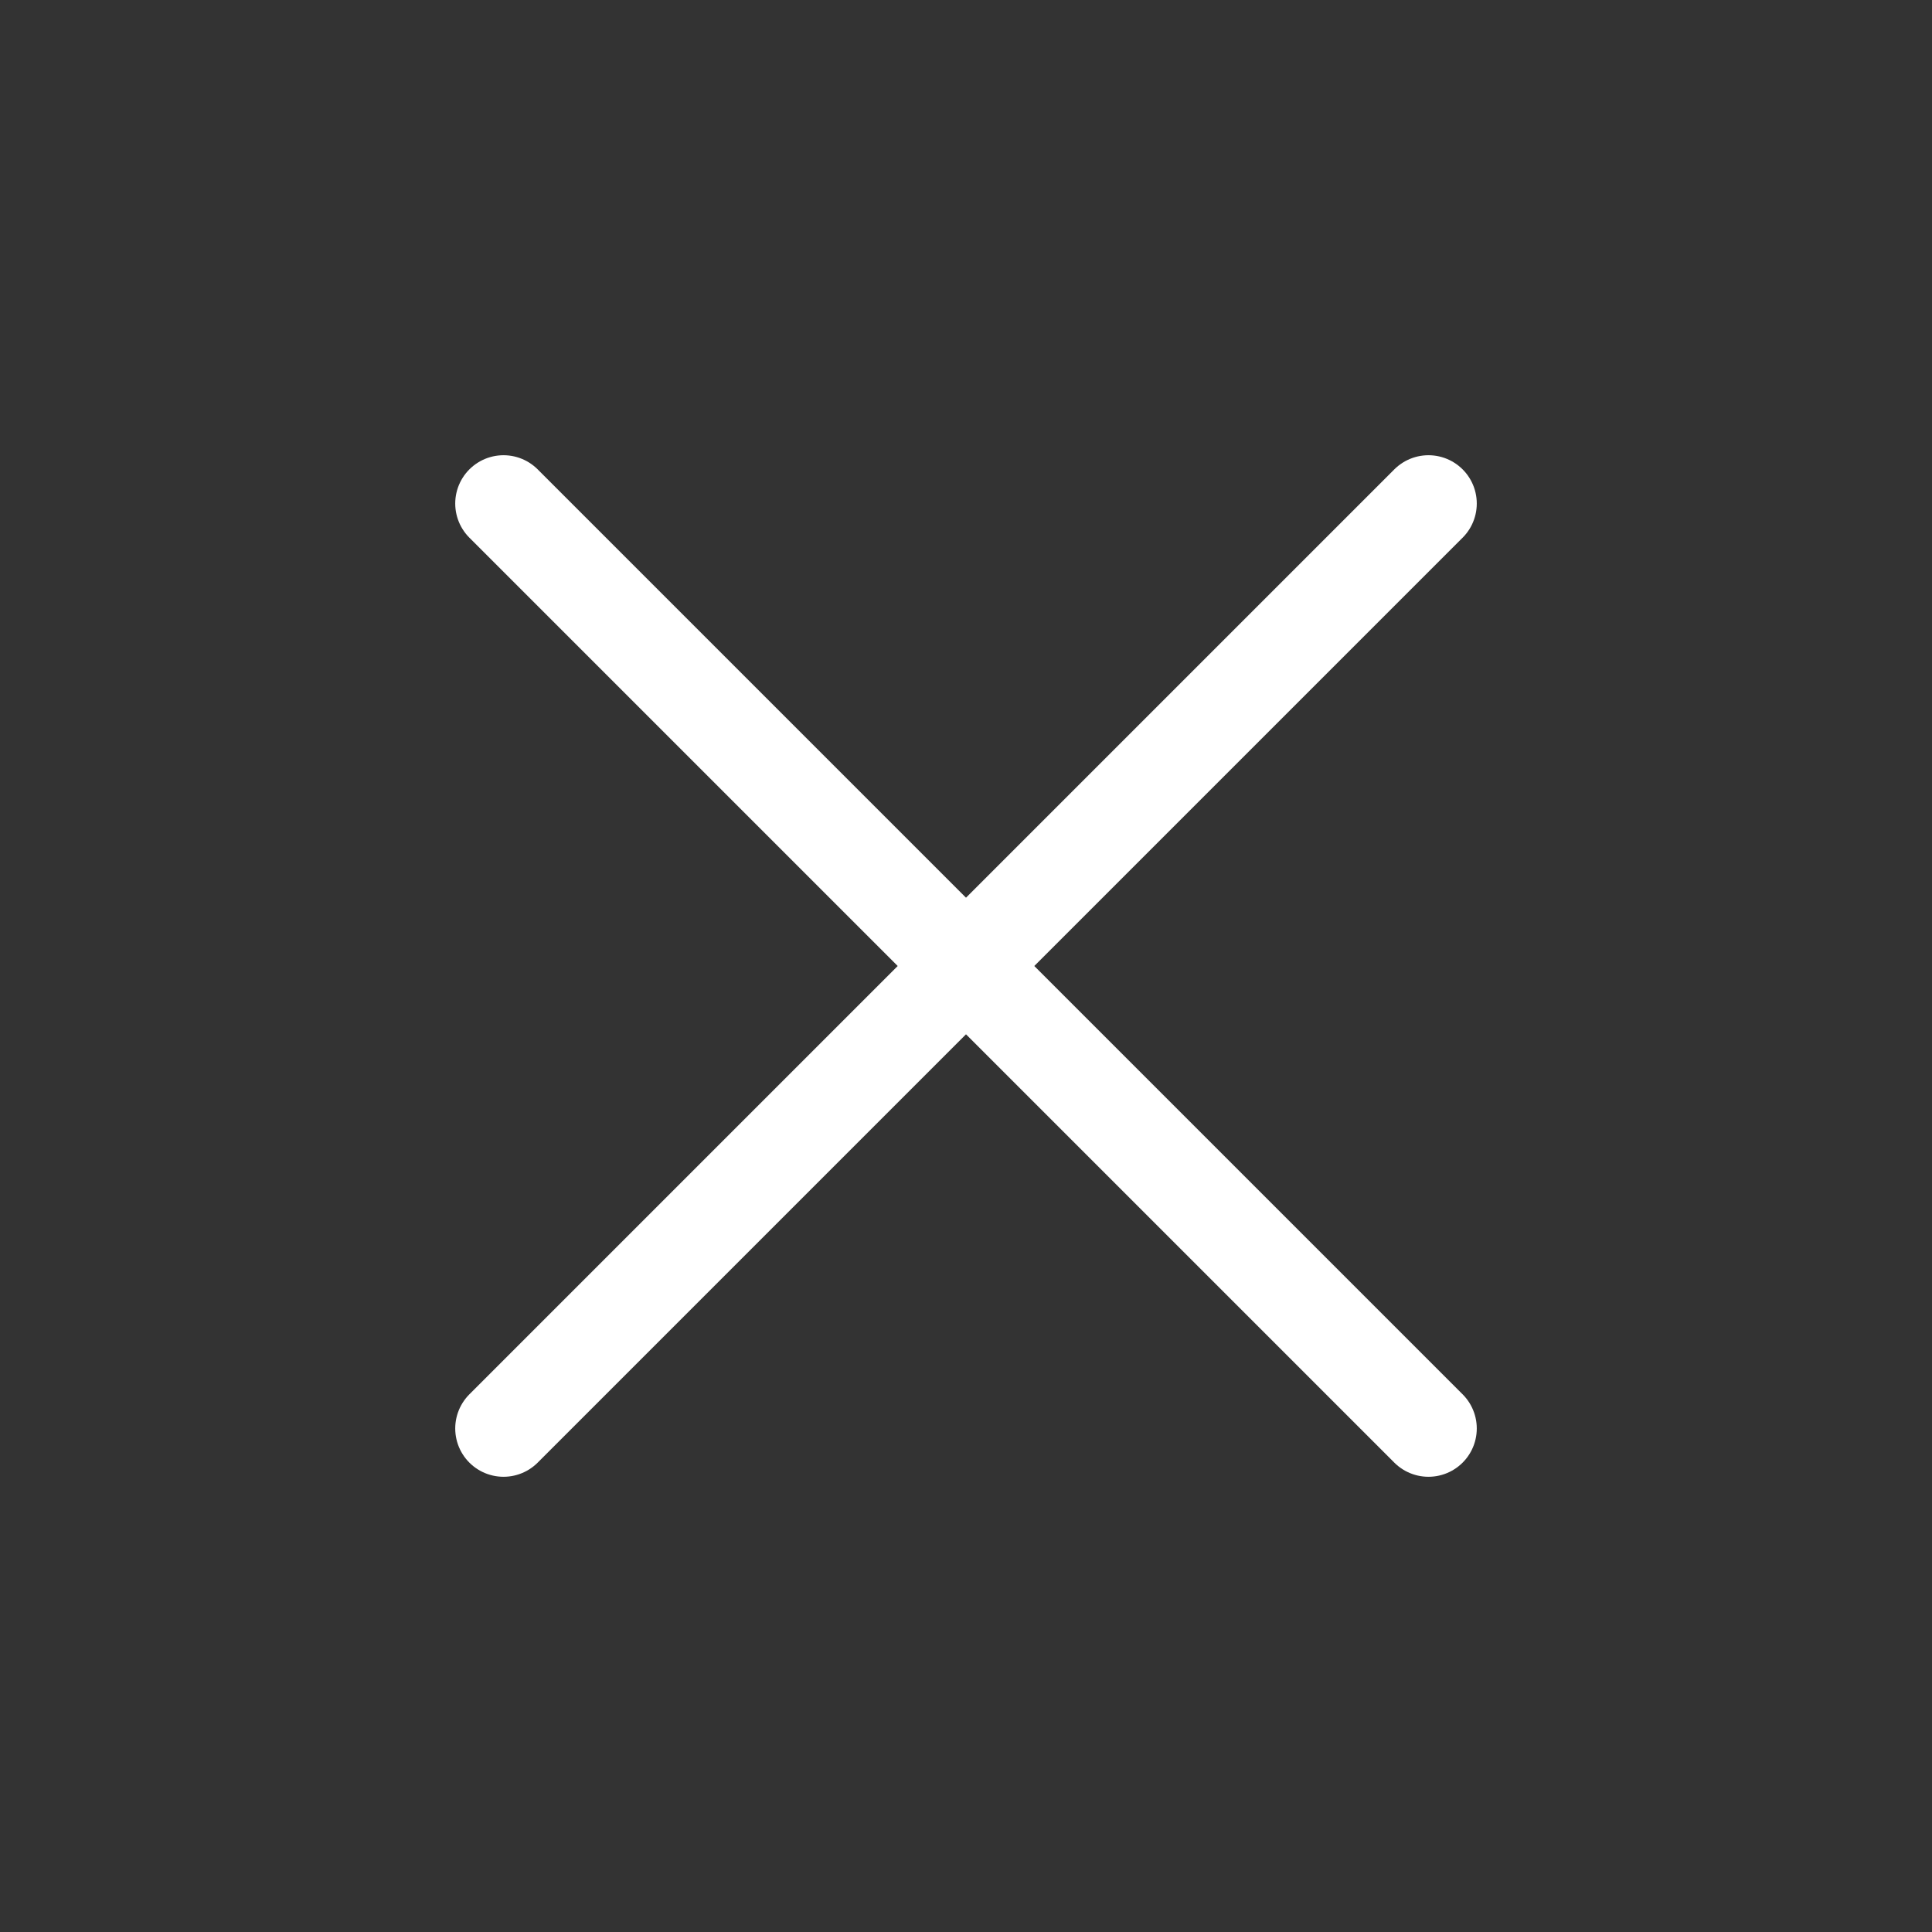 <svg width="24" height="24" viewBox="0 0 24 24" fill="none" xmlns="http://www.w3.org/2000/svg">
<rect x="0" y="0" width="24" height="24" fill="#333333" stroke="none"/>
<path d="M6.255 17.745L17.745 6.255M17.745 17.745L6.255 6.255" stroke="white" stroke-width="1.2" stroke-miterlimit="10" stroke-linecap="round" stroke-linejoin="round"/>
</svg>
